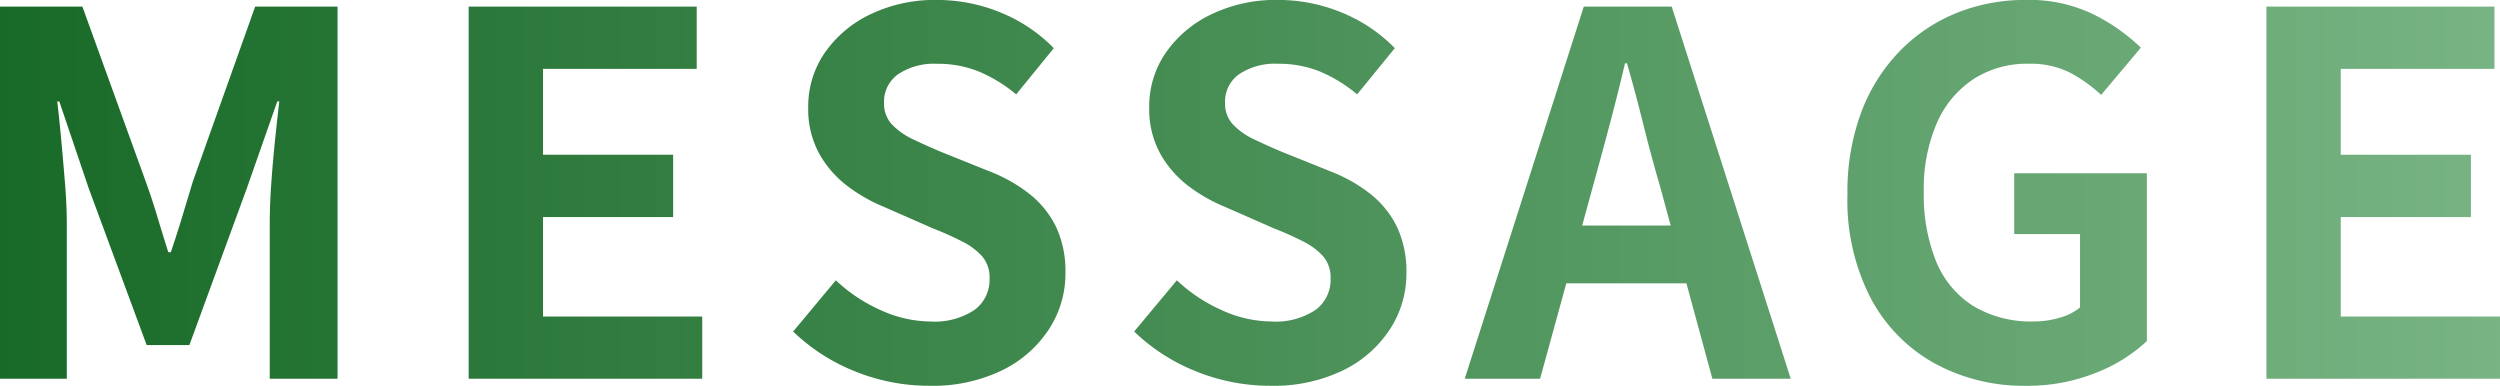 <svg xmlns="http://www.w3.org/2000/svg" xmlns:xlink="http://www.w3.org/1999/xlink" width="218.988" height="33.792" viewBox="0 0 218.988 33.792">
  <defs>
    <linearGradient id="linear-gradient" y1="0.5" x2="1" y2="0.5" gradientUnits="objectBoundingBox">
      <stop offset="0" stop-color="#186a28"/>
      <stop offset="1" stop-color="#78b484"/>
    </linearGradient>
  </defs>
  <path id="message" d="M4,0V-32.6H11.22l5.544,15.312q.528,1.452,1.012,3.058t.968,3.146h.22q.528-1.54,1.012-3.146t.924-3.058L26.356-32.6h7.216V0h-5.94V-13.6q0-1.584.132-3.476t.33-3.806q.2-1.914.374-3.41h-.176l-2.684,7.656L20.592-2.948h-3.74l-5.06-13.684L9.2-24.288H9.02q.176,1.5.352,3.41t.33,3.806q.154,1.892.154,3.476V0ZM45.056,0V-32.6H65.032v5.456H51.568v7.524h11.4v5.456h-11.4v8.712H65.516V0Zm40.3.616A17.252,17.252,0,0,1,78.98-.616a16.655,16.655,0,0,1-5.5-3.52l3.74-4.488a13.88,13.88,0,0,0,3.938,2.618,10.609,10.609,0,0,0,4.334.99,6.286,6.286,0,0,0,3.872-1.012,3.259,3.259,0,0,0,1.32-2.728,2.861,2.861,0,0,0-.638-1.958,5.91,5.91,0,0,0-1.738-1.3,27.09,27.09,0,0,0-2.552-1.144l-4.312-1.892A14.38,14.38,0,0,1,78.3-16.83a9.188,9.188,0,0,1-2.508-2.838,8.053,8.053,0,0,1-.99-4.092,8.265,8.265,0,0,1,1.452-4.8,10.189,10.189,0,0,1,4-3.366,13,13,0,0,1,5.808-1.254,14.6,14.6,0,0,1,5.588,1.1,13.733,13.733,0,0,1,4.664,3.124l-3.3,4.048a12.861,12.861,0,0,0-3.212-1.98,9.55,9.55,0,0,0-3.74-.7,5.652,5.652,0,0,0-3.366.9,2.937,2.937,0,0,0-1.254,2.53,2.651,2.651,0,0,0,.7,1.892A6.18,6.18,0,0,0,84-20.966q1.144.55,2.508,1.122l4.268,1.716a13.377,13.377,0,0,1,3.454,1.98,8.3,8.3,0,0,1,2.288,2.86,9.18,9.18,0,0,1,.814,4.048A8.913,8.913,0,0,1,95.9-4.356,10.265,10.265,0,0,1,91.806-.748,14,14,0,0,1,85.36.616Zm29.876,0a17.252,17.252,0,0,1-6.38-1.232,16.655,16.655,0,0,1-5.5-3.52l3.74-4.488a13.88,13.88,0,0,0,3.938,2.618,10.609,10.609,0,0,0,4.334.99,6.286,6.286,0,0,0,3.872-1.012,3.259,3.259,0,0,0,1.32-2.728,2.861,2.861,0,0,0-.638-1.958,5.91,5.91,0,0,0-1.738-1.3,27.09,27.09,0,0,0-2.552-1.144l-4.312-1.892a14.38,14.38,0,0,1-3.146-1.782,9.188,9.188,0,0,1-2.508-2.838,8.053,8.053,0,0,1-.99-4.092,8.265,8.265,0,0,1,1.452-4.8,10.189,10.189,0,0,1,4-3.366,13,13,0,0,1,5.808-1.254,14.6,14.6,0,0,1,5.588,1.1,13.733,13.733,0,0,1,4.664,3.124l-3.3,4.048a12.861,12.861,0,0,0-3.212-1.98,9.55,9.55,0,0,0-3.74-.7,5.652,5.652,0,0,0-3.366.9,2.937,2.937,0,0,0-1.254,2.53,2.651,2.651,0,0,0,.7,1.892,6.18,6.18,0,0,0,1.848,1.3q1.144.55,2.508,1.122l4.268,1.716a13.377,13.377,0,0,1,3.454,1.98,8.3,8.3,0,0,1,2.288,2.86A9.18,9.18,0,0,1,127.2-9.24a8.913,8.913,0,0,1-1.43,4.884,10.265,10.265,0,0,1-4.092,3.608A14,14,0,0,1,115.236.616ZM132.308,0l10.428-32.6h7.7L160.864,0H154l-4.62-16.984q-.748-2.552-1.43-5.3t-1.43-5.346h-.176q-.616,2.64-1.342,5.368t-1.43,5.28L138.908,0Zm6.468-8.36v-5.06h15.488v5.06ZM181.456.616a16.284,16.284,0,0,1-7.942-1.936A14.033,14.033,0,0,1,167.9-7a18.679,18.679,0,0,1-2.068-9.152,19.94,19.94,0,0,1,1.21-7.194,15.451,15.451,0,0,1,3.366-5.346,14.579,14.579,0,0,1,4.972-3.344,15.978,15.978,0,0,1,6.072-1.144,12.836,12.836,0,0,1,6.006,1.3A16.519,16.519,0,0,1,191.532-29l-3.476,4.136A13.014,13.014,0,0,0,185.35-26.8a7.7,7.7,0,0,0-3.674-.792,8.613,8.613,0,0,0-4.8,1.342,8.8,8.8,0,0,0-3.212,3.85,14.447,14.447,0,0,0-1.144,6.028,15.51,15.51,0,0,0,1.078,6.094,8.331,8.331,0,0,0,3.234,3.894,9.77,9.77,0,0,0,5.324,1.364,7.919,7.919,0,0,0,2.288-.33,4.729,4.729,0,0,0,1.76-.9v-6.424h-5.764V-18H192.06V-3.3a13.883,13.883,0,0,1-4.444,2.772A16,16,0,0,1,181.456.616ZM202.532,0V-32.6h19.976v5.456H209.044v7.524h11.4v5.456h-11.4v8.712h13.948V0Z" transform="translate(-4.004 33.176)" fill="url(#linear-gradient)"/>
</svg>
